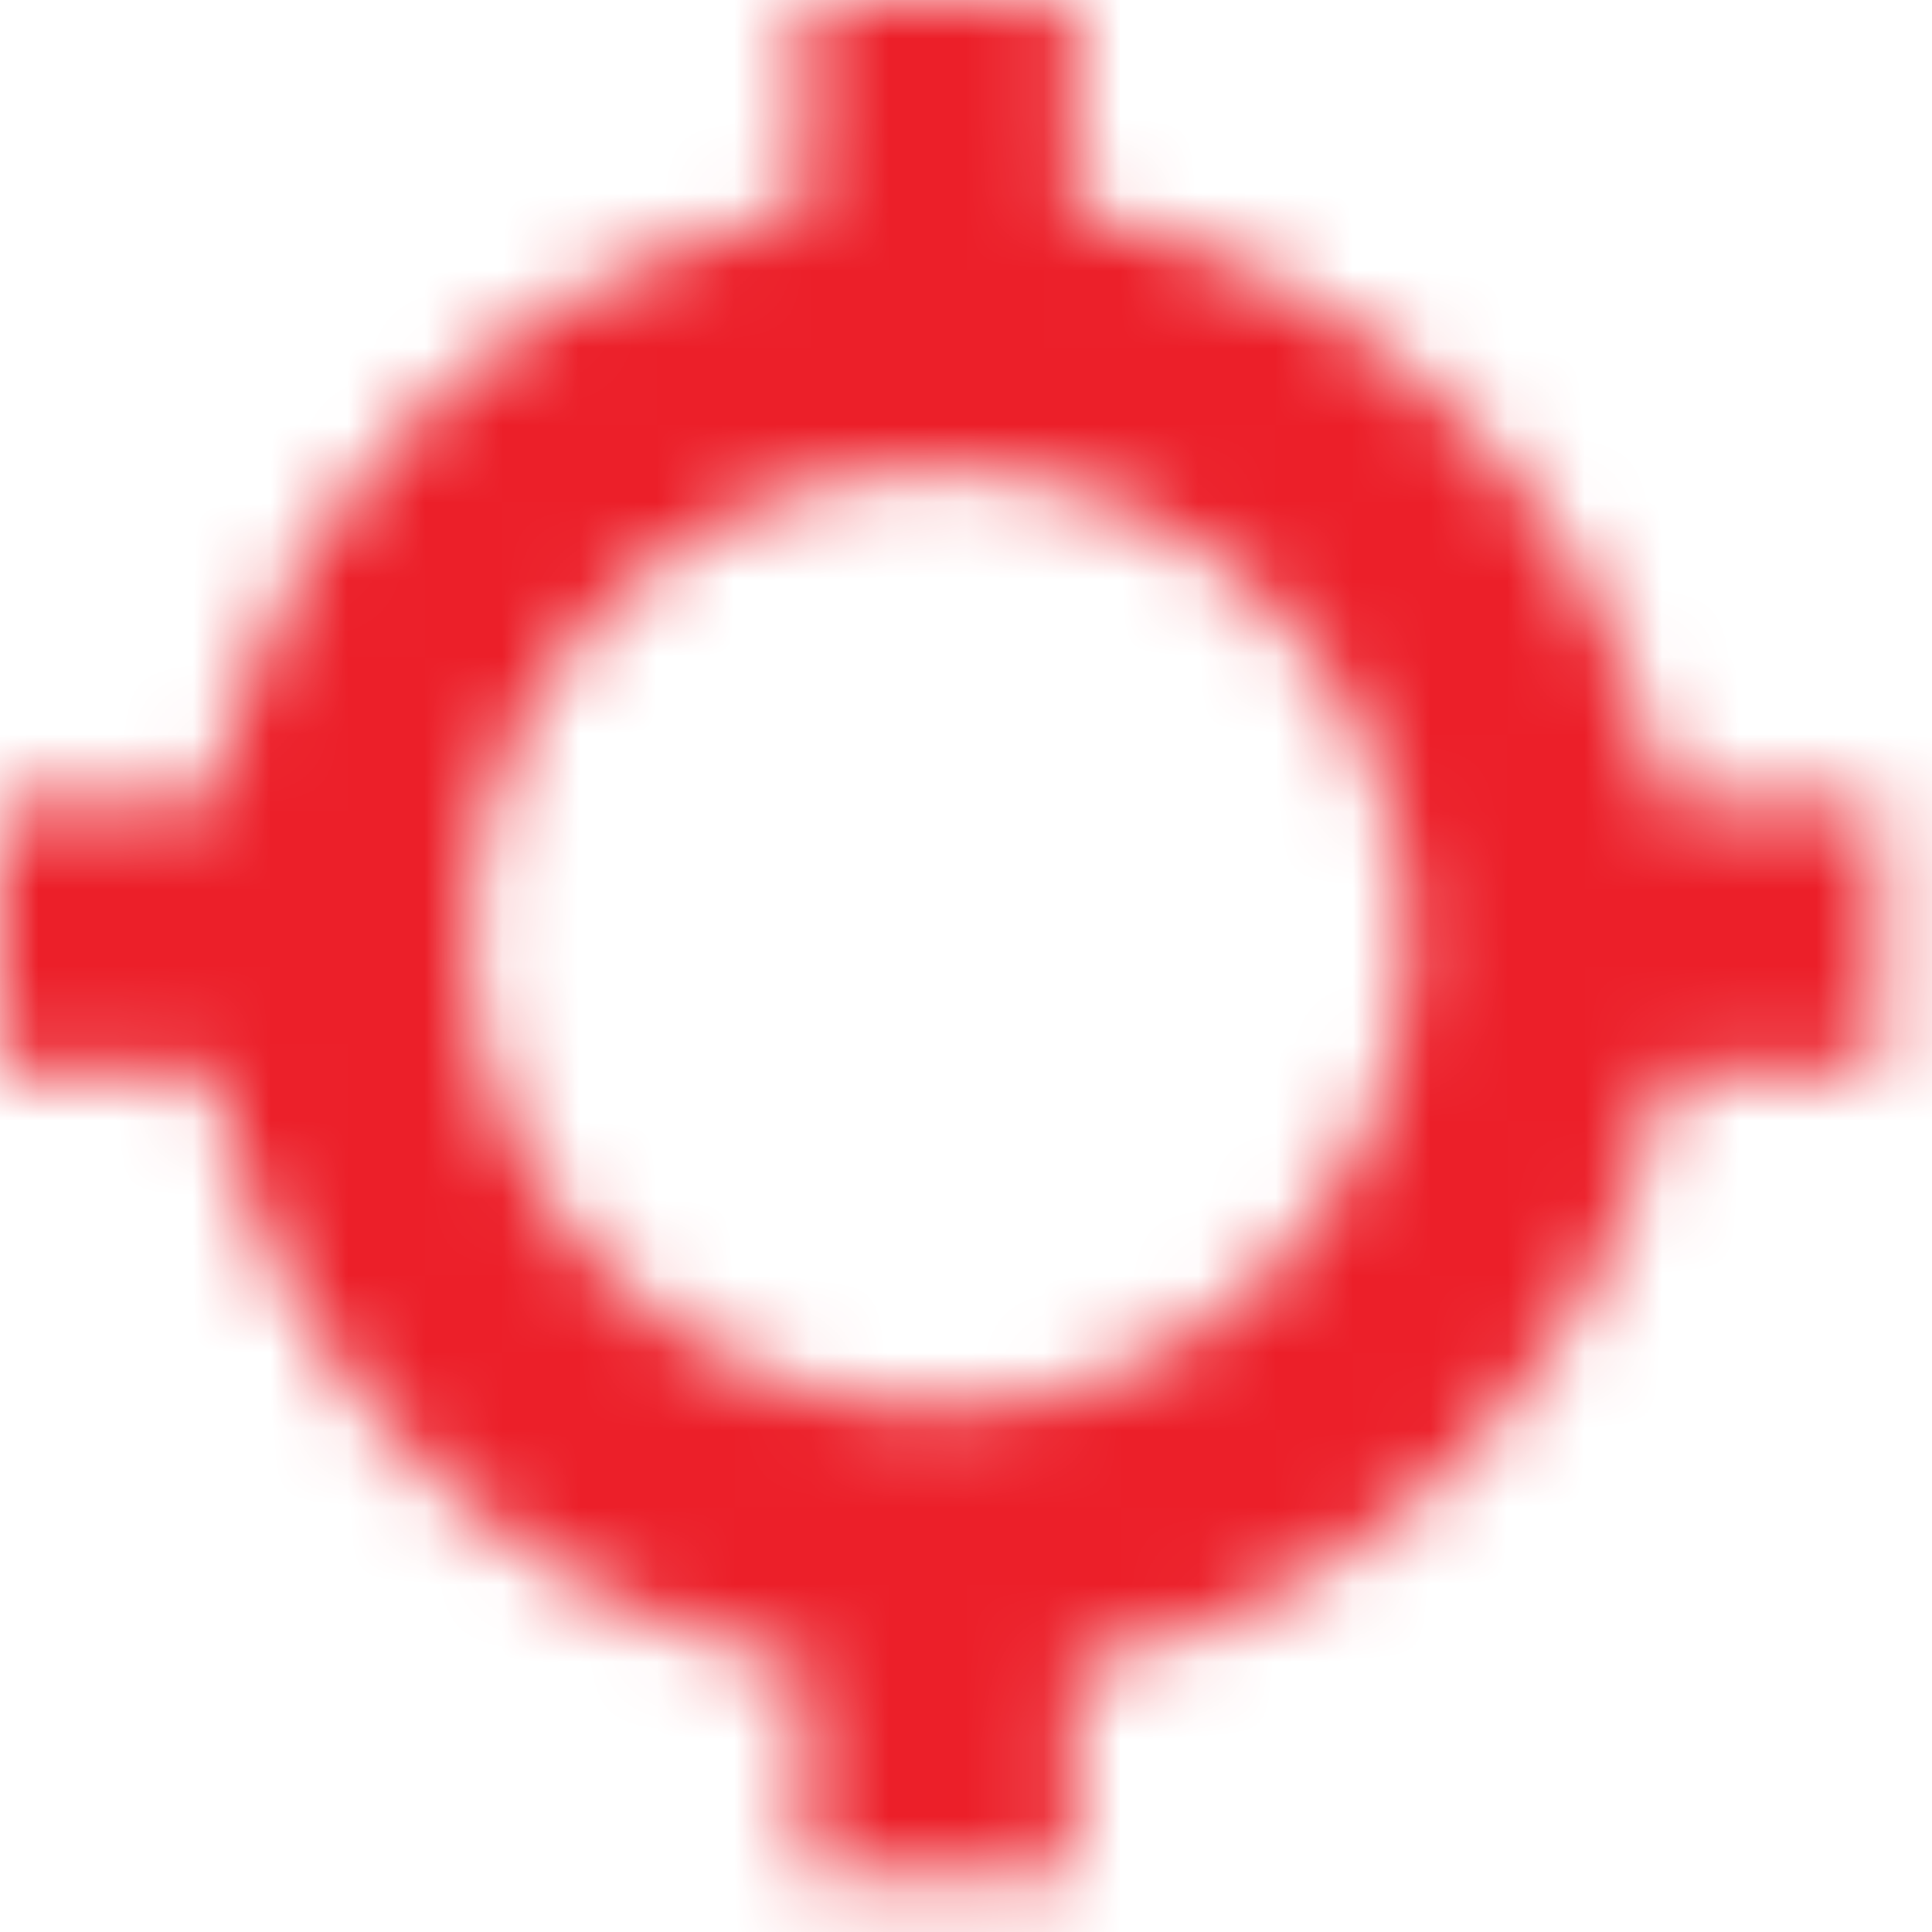 <svg width="25" height="25" viewBox="0 0 25 25" fill="none" xmlns="http://www.w3.org/2000/svg">
<mask id="mask0_29_3" style="mask-type:alpha" maskUnits="userSpaceOnUse" x="0" y="0" width="25" height="25">
<path fill-rule="evenodd" clip-rule="evenodd" d="M13.883 2.76C17.763 3.473 20.822 6.532 21.535 10.412H24.295V13.883H21.535C20.822 17.763 17.763 20.822 13.883 21.535V24.295H10.412V21.535C6.532 20.822 3.473 17.763 2.76 13.883H0V10.412H2.76C3.473 6.532 6.532 3.473 10.412 2.76V0H13.883V2.76ZM18.221 12.148C18.221 15.502 15.502 18.221 12.148 18.221C8.793 18.221 6.074 15.502 6.074 12.148C6.074 8.793 8.793 6.074 12.148 6.074C15.502 6.074 18.221 8.793 18.221 12.148Z" fill="black"/>
</mask>
<g mask="url(#mask0_29_3)">
<path d="M-7 -6H24L30 29L-7 23V-6Z" fill="#EC1F29"/>
</g>
</svg>
